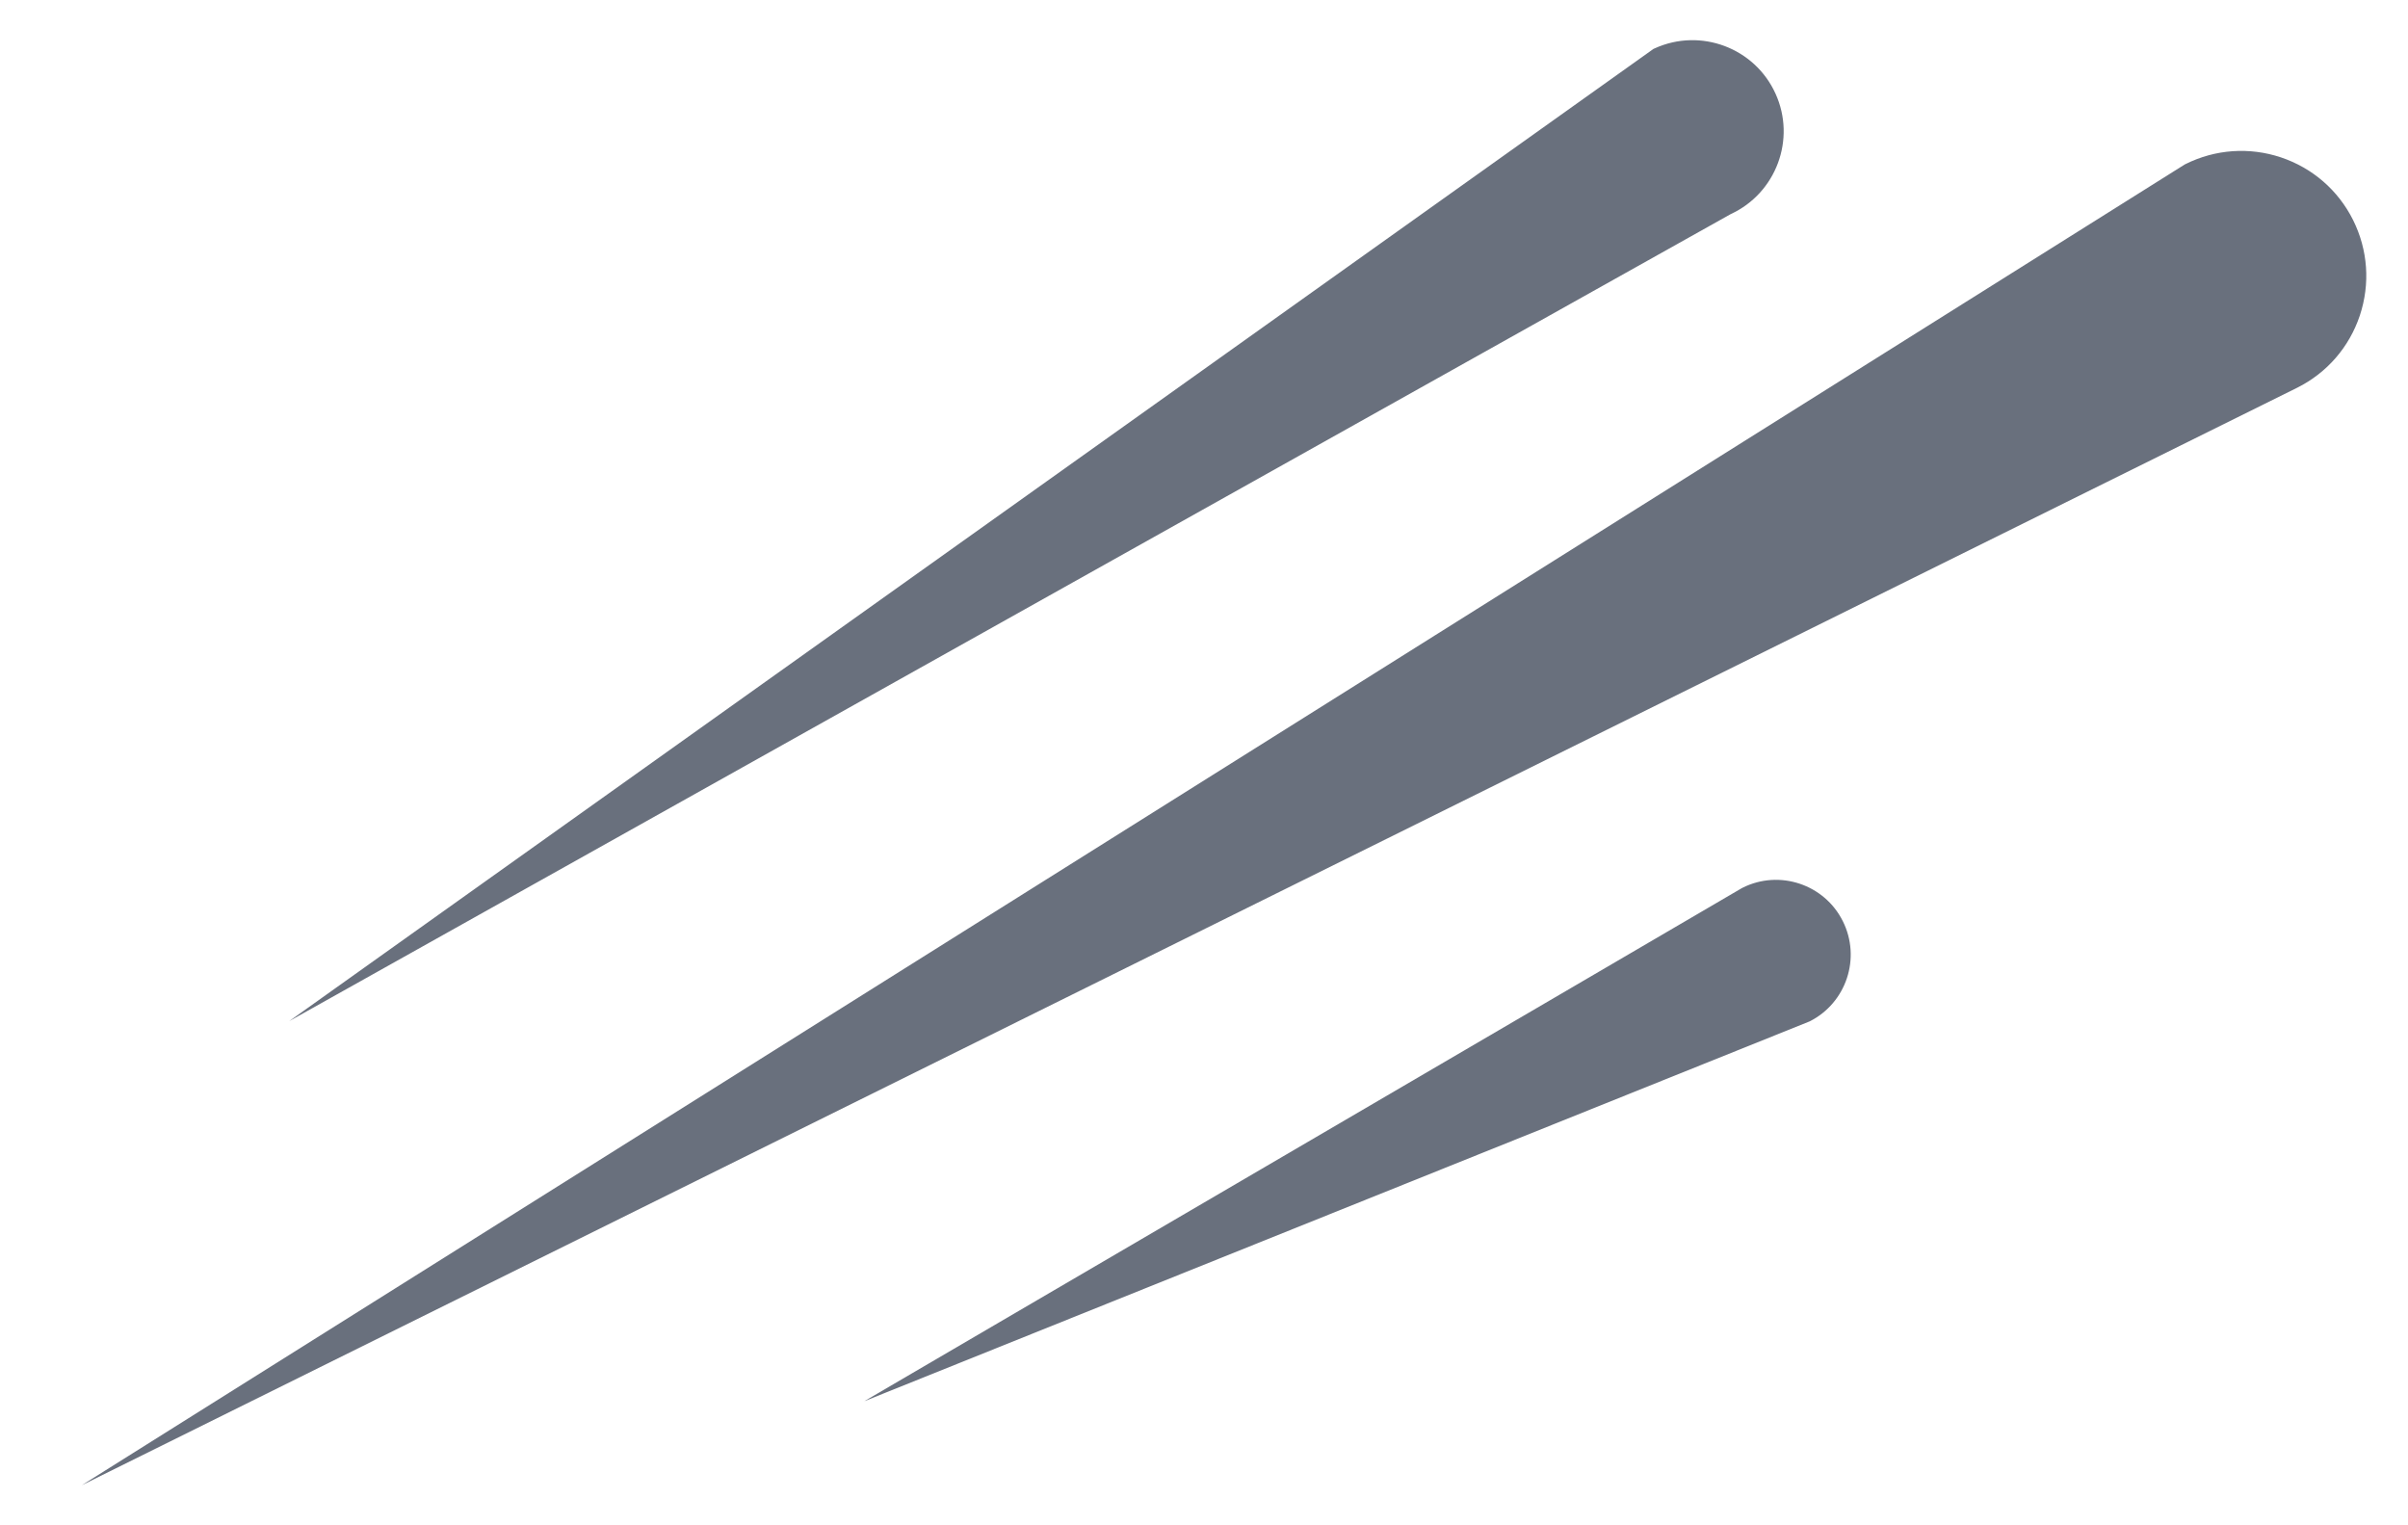 <svg xmlns="http://www.w3.org/2000/svg" width="30" height="19" viewBox="0 0 30 19" fill="none">
  <path fill-rule="evenodd" clip-rule="evenodd" d="M21.562 2.667C22.128 2.406 22.379 1.734 22.12 1.166C21.861 0.596 21.187 0.343 20.616 0.602L20.6 0.609L3.604 12.719L21.562 2.667ZM29.316 2.741C29.13 2.369 28.81 2.092 28.416 1.96C28.022 1.829 27.599 1.859 27.228 2.044L27.218 2.049L1.02 18.5L28.619 4.83C28.991 4.644 29.268 4.324 29.4 3.93C29.531 3.535 29.501 3.113 29.316 2.741L29.316 2.741ZM22.959 11.475C23.188 11.933 23.003 12.491 22.547 12.722V12.722L10.768 17.454L21.697 11.065L21.71 11.058C22.169 10.828 22.73 11.015 22.959 11.475Z" fill="#69707D"/>
</svg>